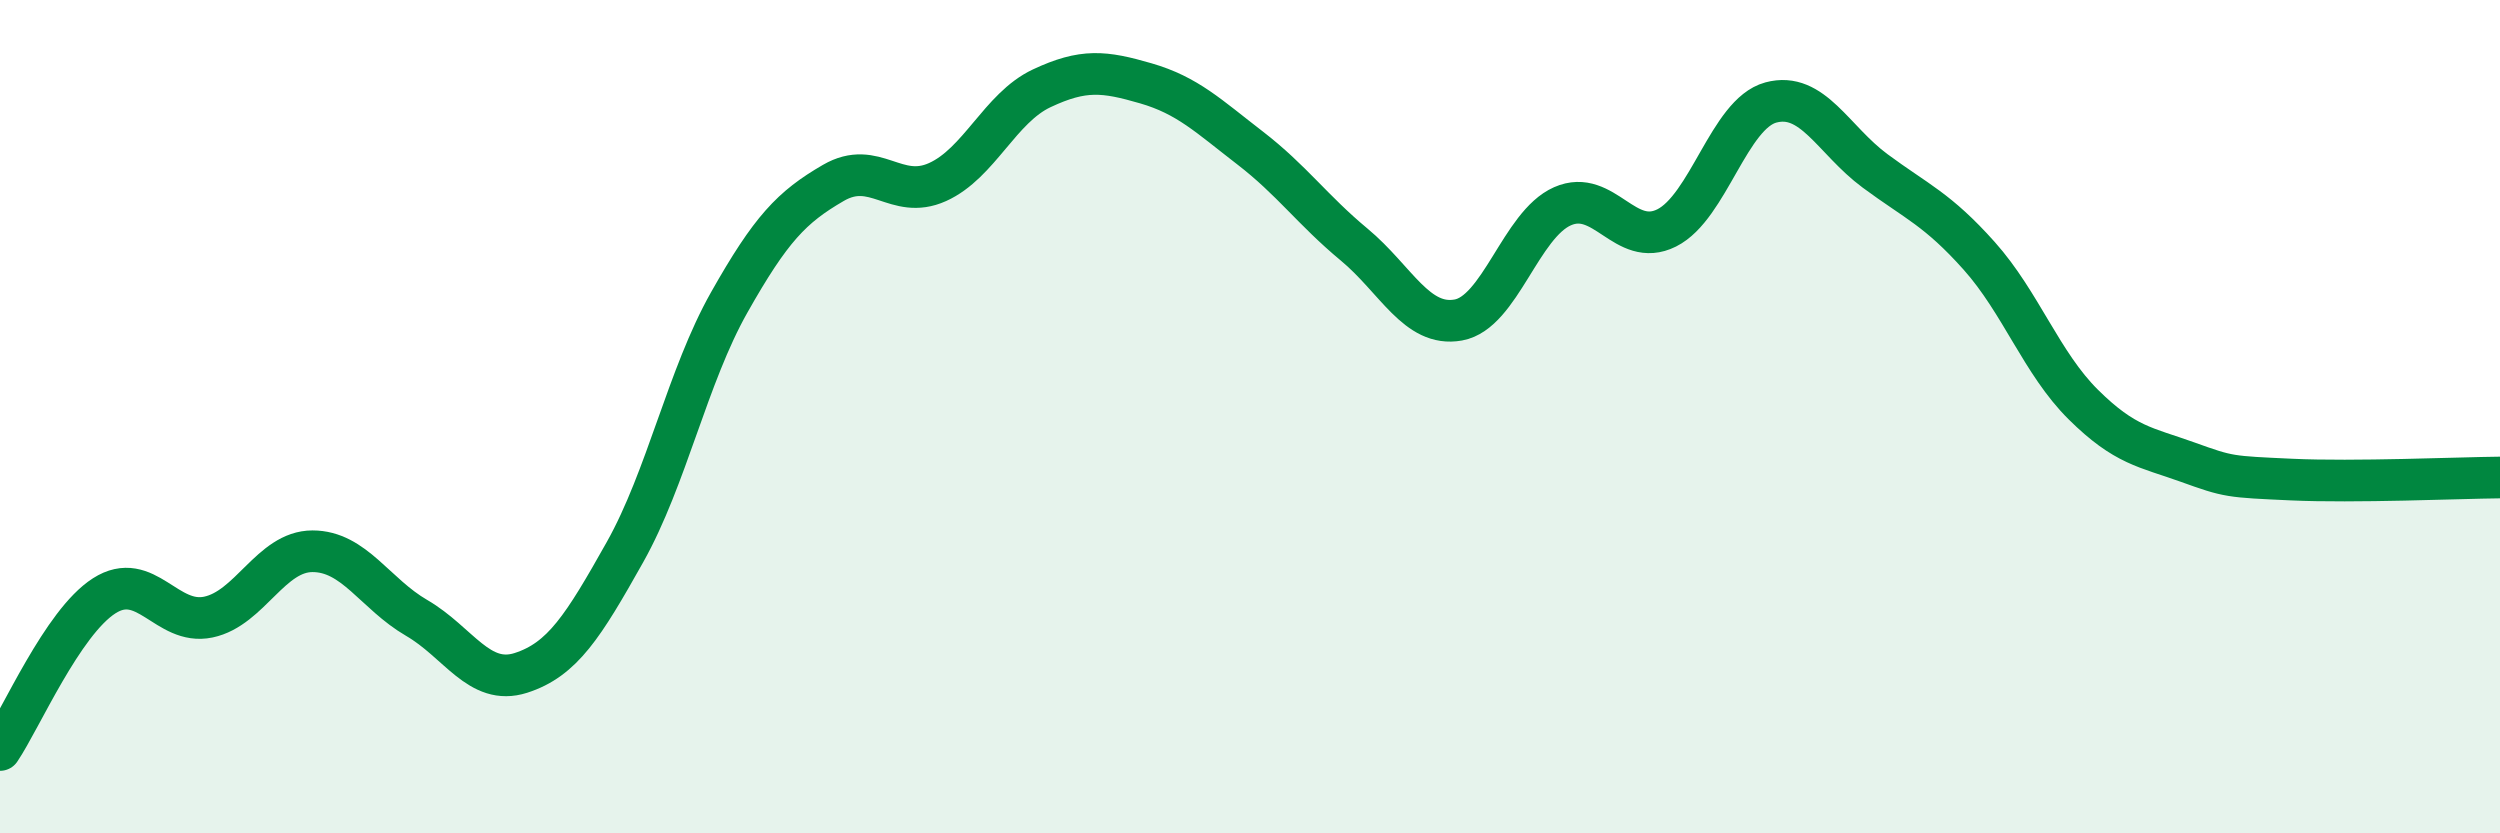 
    <svg width="60" height="20" viewBox="0 0 60 20" xmlns="http://www.w3.org/2000/svg">
      <path
        d="M 0,18 C 0.5,17.26 1.5,14.94 2.5,14.3 C 3.5,13.66 4,15.02 5,14.81 C 6,14.6 6.5,13.23 7.5,13.23 C 8.5,13.23 9,14.25 10,14.83 C 11,15.41 11.5,16.47 12.5,16.15 C 13.5,15.83 14,15.03 15,13.25 C 16,11.47 16.5,9.03 17.5,7.26 C 18.5,5.49 19,4.97 20,4.39 C 21,3.81 21.5,4.82 22.5,4.37 C 23.5,3.92 24,2.59 25,2.12 C 26,1.65 26.5,1.71 27.5,2 C 28.5,2.29 29,2.78 30,3.55 C 31,4.32 31.5,5.04 32.5,5.87 C 33.5,6.7 34,7.86 35,7.68 C 36,7.5 36.5,5.39 37.5,4.95 C 38.5,4.51 39,5.97 40,5.47 C 41,4.97 41.5,2.73 42.5,2.46 C 43.5,2.19 44,3.36 45,4.1 C 46,4.84 46.5,5.02 47.5,6.14 C 48.5,7.26 49,8.72 50,9.71 C 51,10.7 51.5,10.73 52.5,11.09 C 53.5,11.45 53.5,11.44 55,11.51 C 56.5,11.58 59,11.47 60,11.46L60 20L0 20Z"
        fill="#008740"
        opacity="0.1"
        stroke-linecap="round"
        stroke-linejoin="round"
      />
      <path
        d="M 0,18 C 0.5,17.26 1.5,14.94 2.5,14.3 C 3.5,13.66 4,15.02 5,14.81 C 6,14.6 6.5,13.23 7.5,13.23 C 8.5,13.23 9,14.25 10,14.83 C 11,15.41 11.5,16.47 12.5,16.15 C 13.5,15.83 14,15.03 15,13.25 C 16,11.47 16.5,9.03 17.5,7.26 C 18.5,5.49 19,4.97 20,4.39 C 21,3.81 21.5,4.82 22.5,4.37 C 23.5,3.92 24,2.59 25,2.12 C 26,1.65 26.5,1.71 27.5,2 C 28.5,2.29 29,2.78 30,3.55 C 31,4.32 31.5,5.04 32.5,5.87 C 33.5,6.7 34,7.86 35,7.68 C 36,7.5 36.5,5.39 37.5,4.95 C 38.5,4.51 39,5.97 40,5.47 C 41,4.97 41.5,2.73 42.5,2.46 C 43.5,2.19 44,3.36 45,4.1 C 46,4.84 46.5,5.02 47.5,6.14 C 48.5,7.26 49,8.72 50,9.71 C 51,10.7 51.5,10.73 52.5,11.09 C 53.5,11.45 53.5,11.44 55,11.51 C 56.5,11.58 59,11.47 60,11.46"
        stroke="#008740"
        stroke-width="1"
        fill="none"
        stroke-linecap="round"
        stroke-linejoin="round"
      />
    </svg>
  